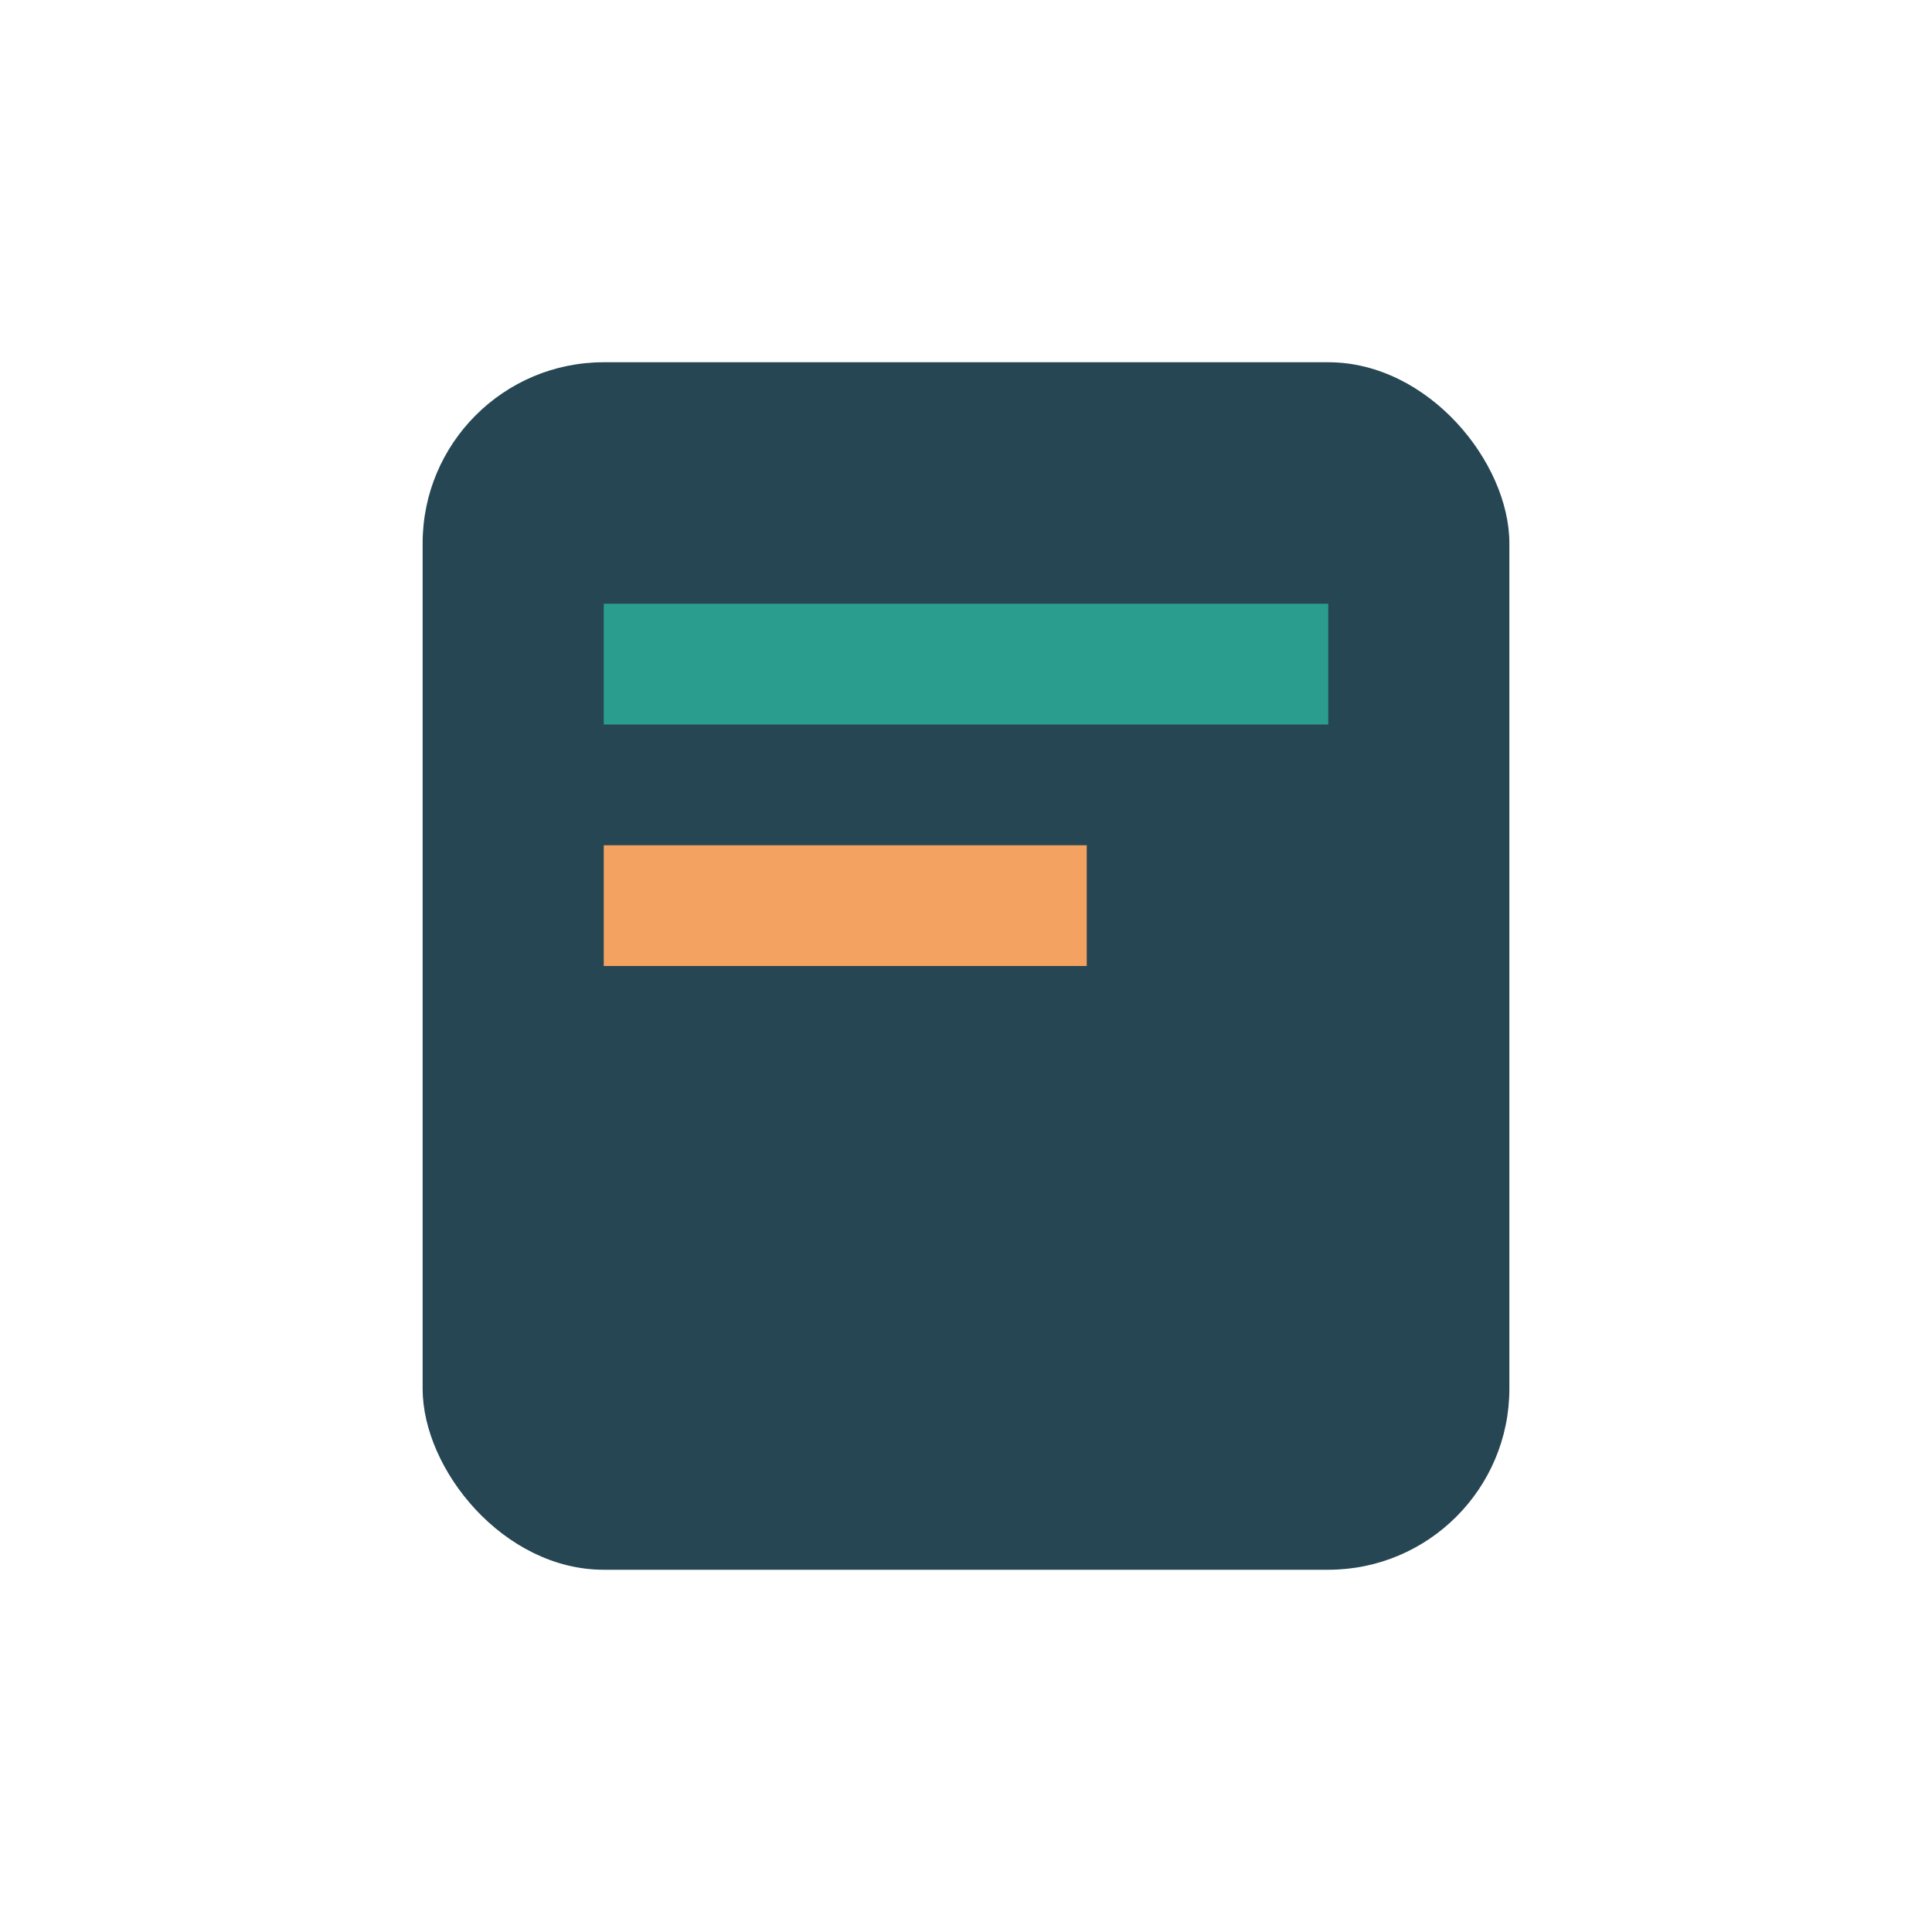 <?xml version="1.0" encoding="UTF-8"?>
<svg xmlns="http://www.w3.org/2000/svg" width="32" height="32" viewBox="0 0 32 32"><rect x="7" y="6" width="18" height="20" rx="3" fill="#264653"/><rect x="10" y="10" width="12" height="2" fill="#2A9D8F"/><rect x="10" y="14" width="8" height="2" fill="#F4A261"/></svg>